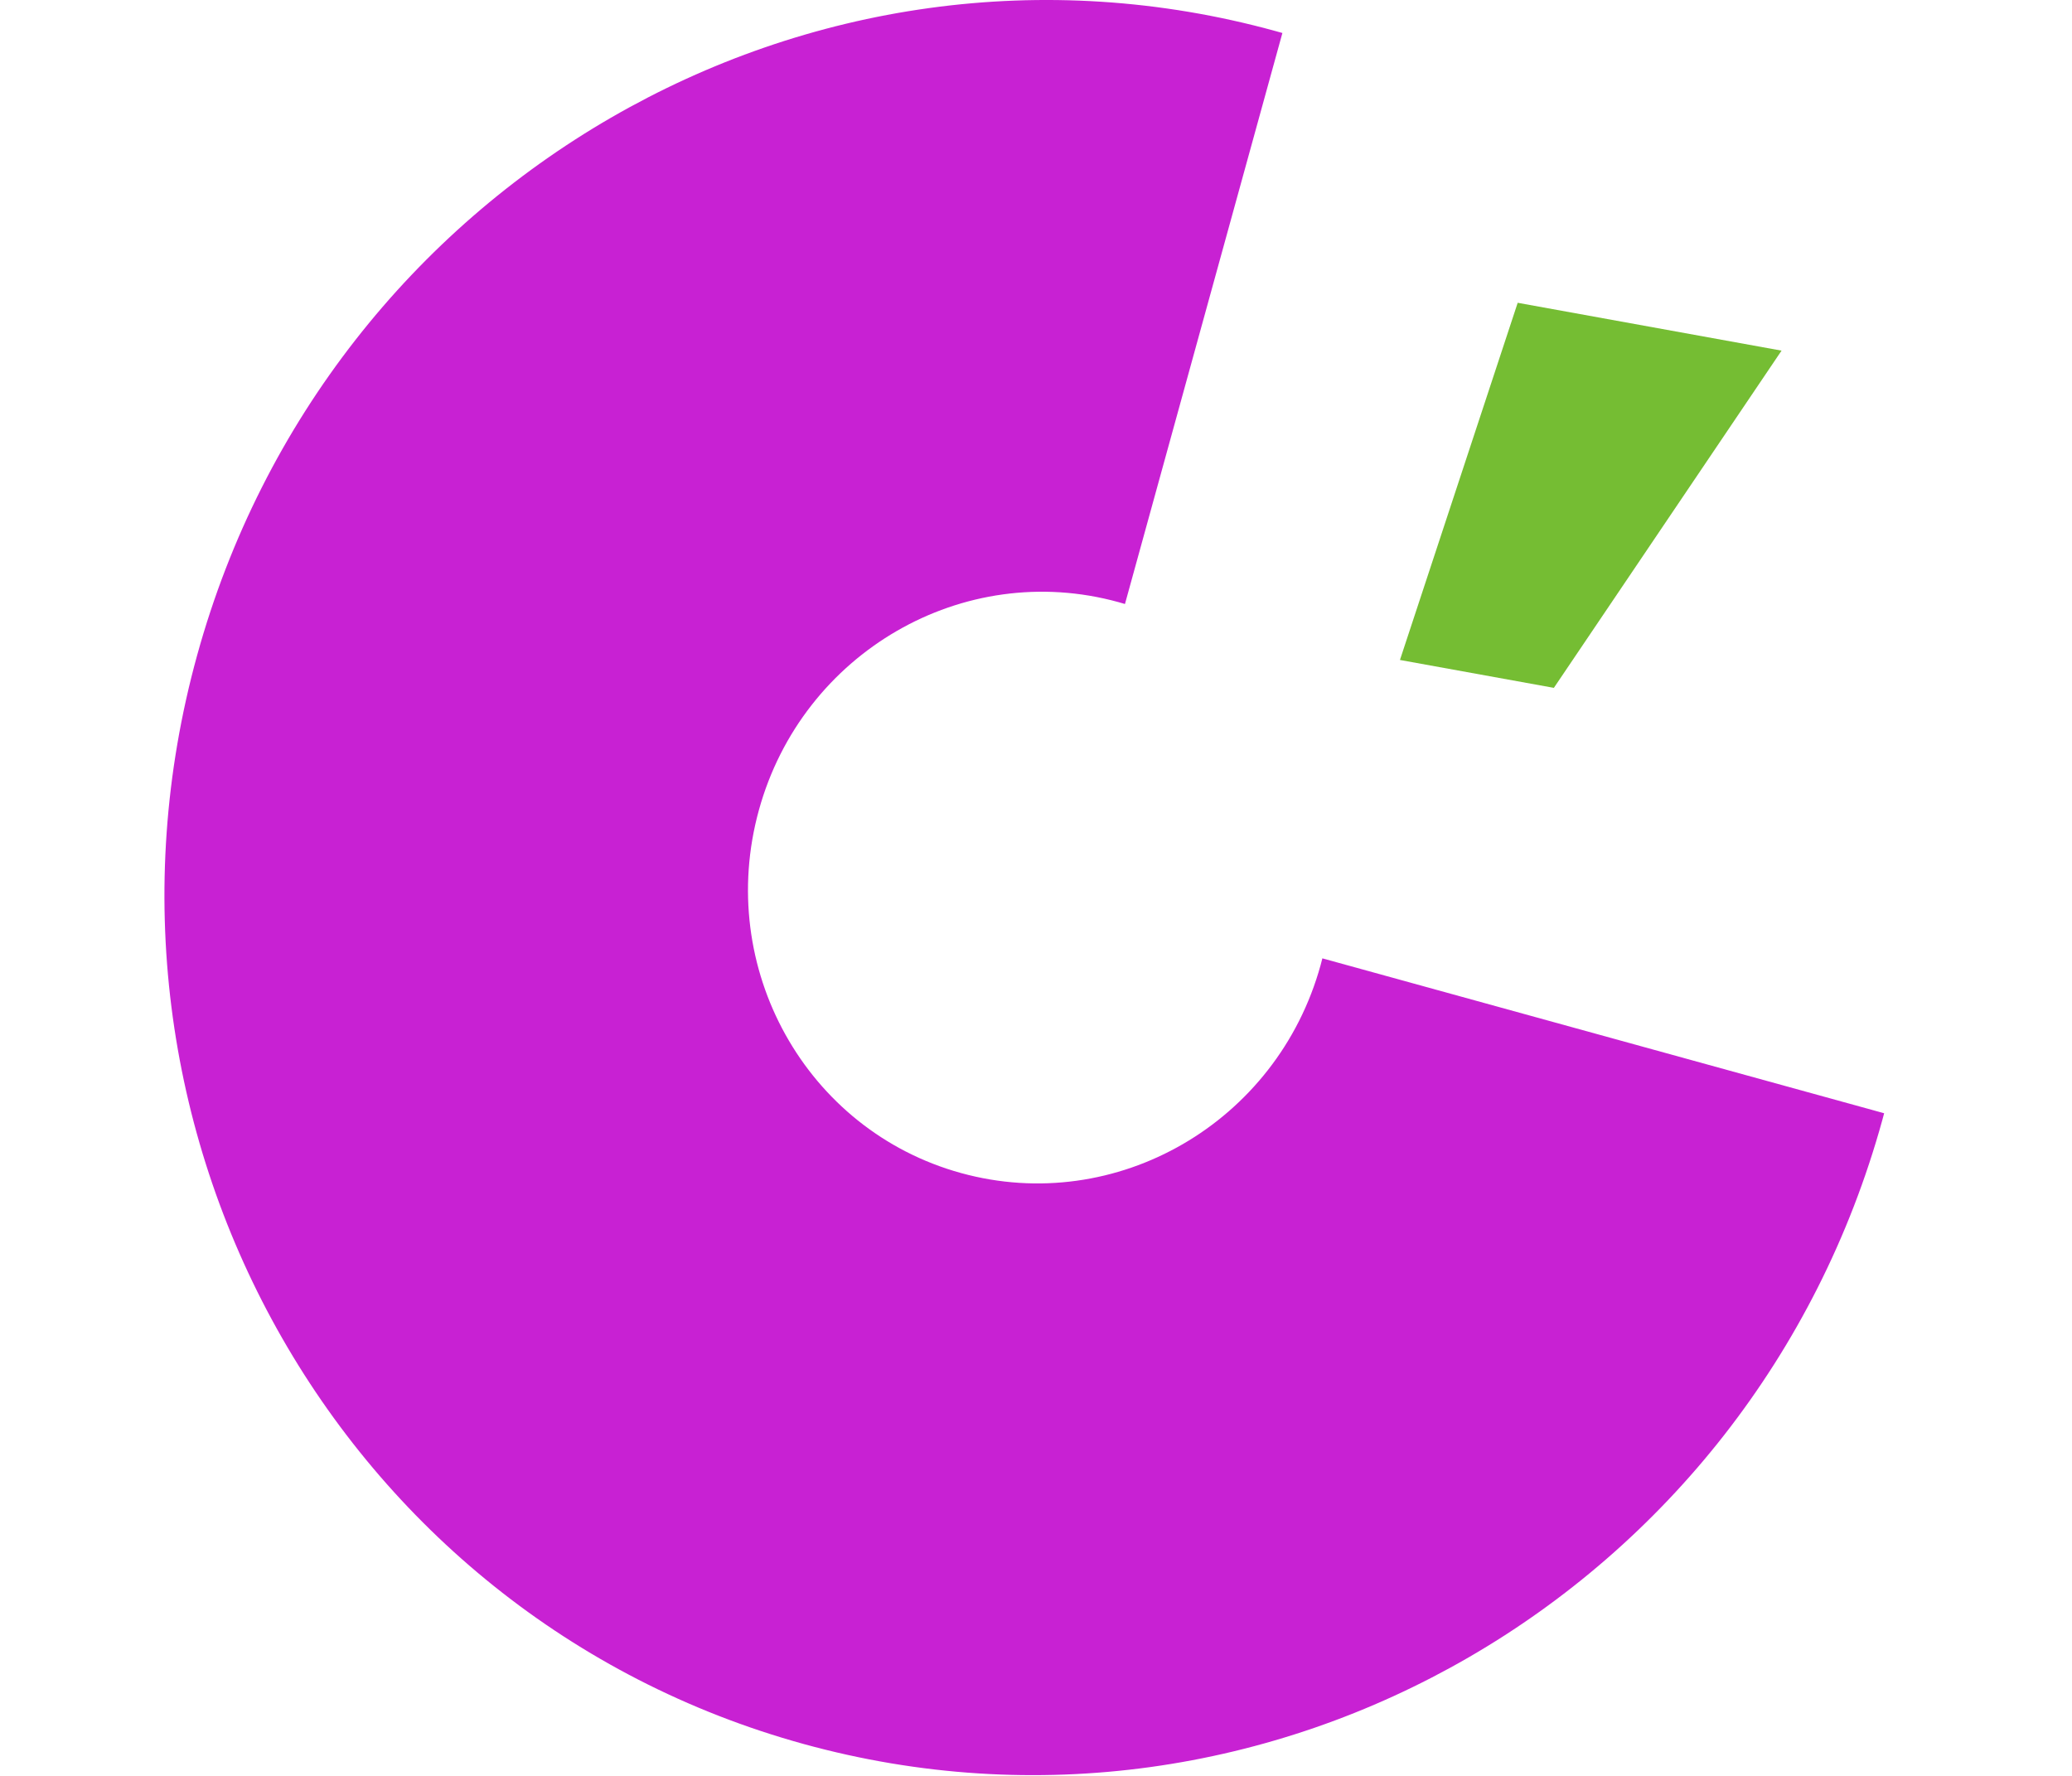 <svg width="63" height="54" viewBox="0 0 63 54" fill="none" xmlns="http://www.w3.org/2000/svg">
<path d="M57.288 33.851C57.27 33.918 57.252 33.986 57.234 34.053C53.268 48.435 38.583 56.931 24.433 53.03C10.284 49.129 2.028 34.307 5.994 19.925C9.96 5.543 24.645 -2.954 38.794 0.948C38.86 0.966 38.926 0.985 38.992 1.003L34.205 18.366C34.14 18.346 34.074 18.327 34.007 18.309C29.291 17.008 24.396 19.84 23.074 24.634C21.752 29.428 24.504 34.369 29.22 35.669C33.937 36.97 38.832 34.138 40.154 29.344C40.172 29.276 40.19 29.209 40.207 29.141L57.288 33.851Z" fill="#C821D3"/>
<path d="M46.146 9.207L54.169 10.662L47.246 20.916L42.566 20.068L46.146 9.207Z" fill="#75BD33"/>
</svg>
